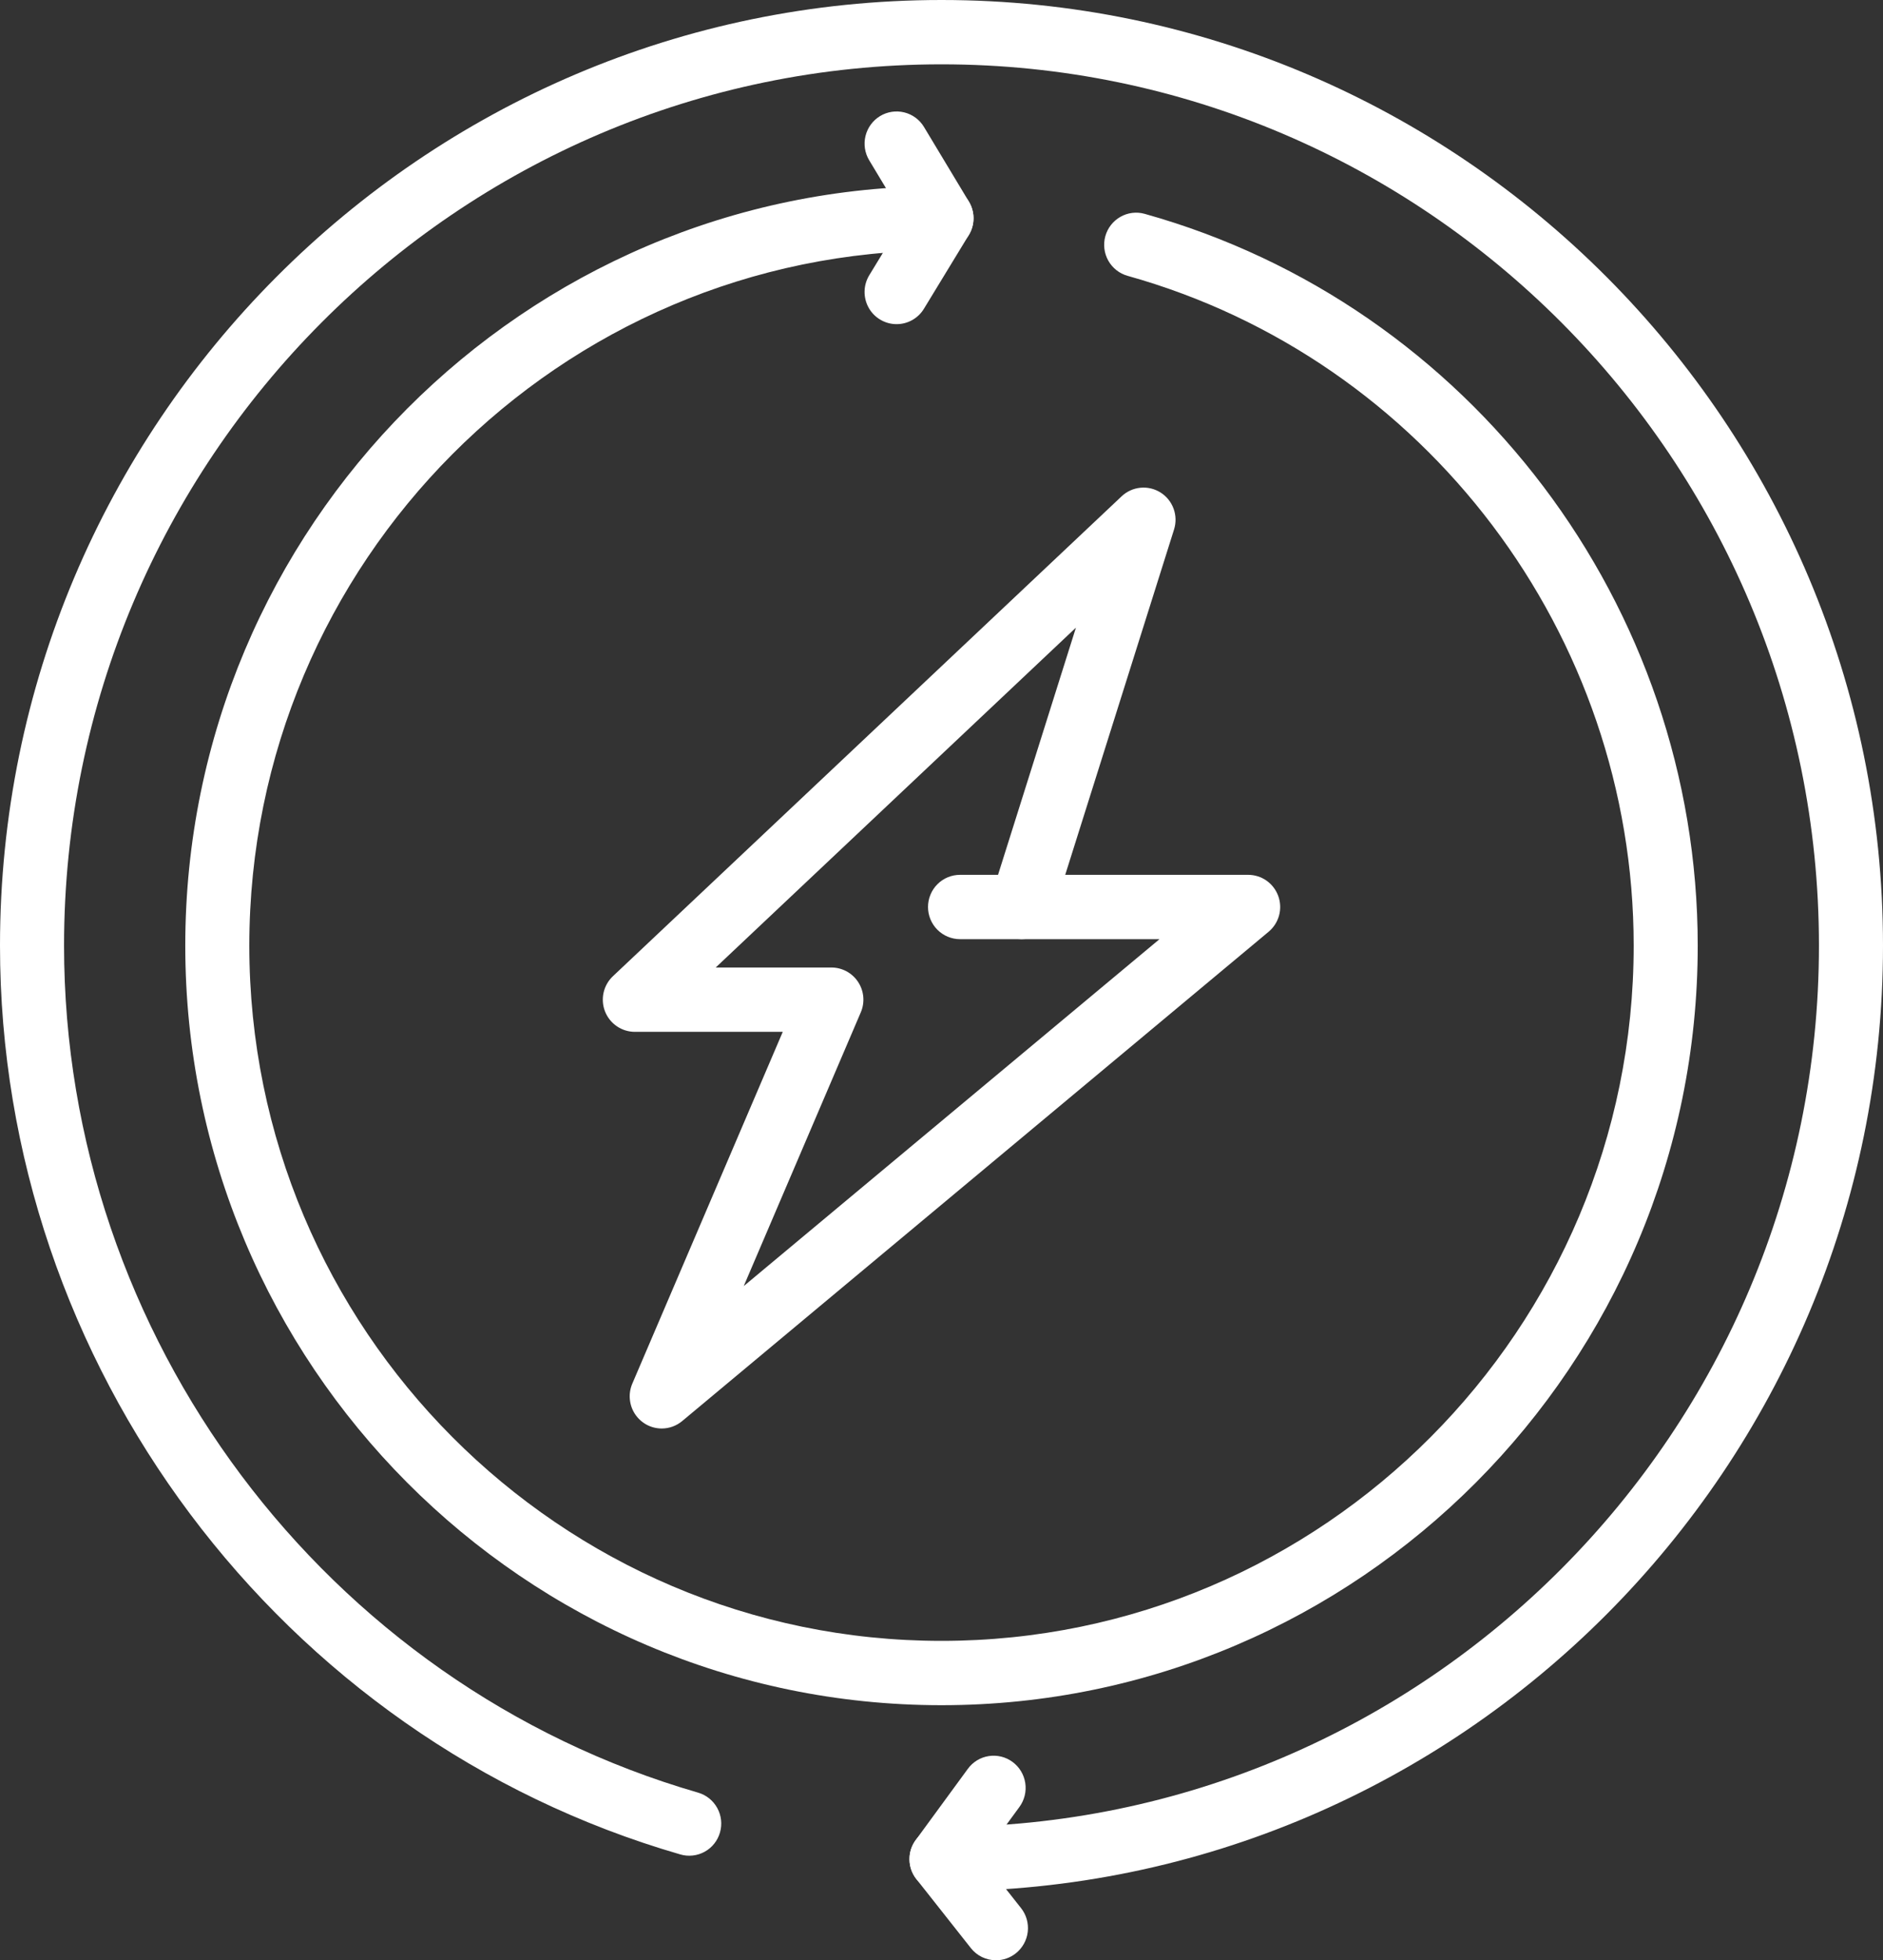 <svg xmlns="http://www.w3.org/2000/svg" fill="none" viewBox="0 0 74 77" height="77" width="74">
<rect x="0" y="0" width="74" height="77" fill="#333333" stroke="none"/>
<path fill="white" d="M26.005 56.112C25.797 56.112 25.591 56.06 25.408 55.961C25.225 55.861 25.069 55.718 24.954 55.543C24.839 55.369 24.77 55.168 24.752 54.96C24.733 54.752 24.767 54.542 24.849 54.35L30.762 40.531H24.948C24.696 40.531 24.45 40.455 24.241 40.312C24.032 40.17 23.871 39.968 23.778 39.733C23.685 39.497 23.665 39.239 23.72 38.992C23.775 38.745 23.903 38.52 24.087 38.346L44.078 19.496C44.281 19.304 44.541 19.186 44.818 19.159C45.096 19.132 45.374 19.198 45.61 19.347C45.846 19.496 46.025 19.719 46.121 19.982C46.217 20.244 46.223 20.532 46.139 20.798L41.862 34.364H49.052C49.31 34.364 49.563 34.444 49.775 34.593C49.986 34.742 50.147 34.954 50.235 35.198C50.323 35.442 50.334 35.708 50.266 35.959C50.198 36.209 50.055 36.433 49.856 36.599L26.809 55.82C26.583 56.009 26.299 56.112 26.005 56.112ZM28.127 38.004H32.672C32.88 38.004 33.086 38.056 33.269 38.155C33.452 38.254 33.608 38.397 33.723 38.572C33.838 38.747 33.907 38.947 33.926 39.156C33.944 39.364 33.911 39.574 33.828 39.766L29.228 50.518L45.567 36.891H40.144C39.946 36.89 39.751 36.843 39.575 36.754C39.398 36.664 39.245 36.533 39.129 36.373C39.012 36.213 38.934 36.027 38.902 35.831C38.87 35.636 38.884 35.435 38.944 35.245L42.283 24.654L28.127 38.004Z"></path>
<path fill="white" d="M37 66.981C20.613 66.981 7.281 53.597 7.281 37.146C7.281 20.695 20.613 7.31 37 7.31C37.165 7.31 37.329 7.343 37.481 7.406C37.634 7.47 37.773 7.563 37.89 7.68C38.006 7.797 38.099 7.937 38.162 8.09C38.226 8.243 38.258 8.408 38.258 8.574C38.258 8.739 38.226 8.904 38.162 9.057C38.099 9.21 38.007 9.35 37.89 9.467C37.773 9.584 37.634 9.677 37.481 9.741C37.329 9.804 37.165 9.837 37 9.837C22.001 9.837 9.798 22.088 9.798 37.146C9.798 52.203 22.001 64.454 37 64.454C51.999 64.454 64.202 52.203 64.202 37.146C64.202 24.927 56.023 14.108 44.313 10.835C43.991 10.745 43.719 10.53 43.555 10.239C43.391 9.947 43.349 9.602 43.438 9.279C43.625 8.607 44.318 8.212 44.988 8.401C57.783 11.977 66.719 23.797 66.719 37.146C66.719 53.597 53.387 66.981 37 66.981Z"></path>
<path fill="white" d="M37 74.291C36.305 74.291 35.741 73.725 35.741 73.028C35.741 72.329 36.304 71.764 37 71.764C56.014 71.764 71.483 56.234 71.483 37.145C71.483 18.056 56.014 2.527 37 2.527C17.985 2.527 2.517 18.056 2.517 37.145C2.517 52.49 12.763 66.171 27.434 70.415C27.755 70.508 28.026 70.725 28.187 71.019C28.349 71.312 28.387 71.657 28.295 71.979C28.249 72.139 28.173 72.288 28.07 72.418C27.967 72.548 27.84 72.656 27.695 72.736C27.55 72.816 27.391 72.867 27.227 72.885C27.062 72.904 26.896 72.89 26.737 72.843C10.995 68.29 0 53.61 0 37.146C0 16.663 16.598 0 37 0C57.401 0 74 16.663 74 37.146C74 57.628 57.401 74.291 37 74.291Z"></path>
<path fill="white" d="M35.235 12.733C35.011 12.733 34.791 12.673 34.599 12.559C34.406 12.446 34.246 12.283 34.137 12.087C34.028 11.891 33.973 11.67 33.977 11.445C33.981 11.221 34.045 11.002 34.162 10.81L35.527 8.569L34.158 6.295C34.073 6.153 34.016 5.995 33.991 5.831C33.967 5.667 33.974 5.5 34.014 5.339C34.094 5.014 34.299 4.733 34.585 4.56C34.87 4.387 35.213 4.335 35.537 4.415C35.861 4.495 36.14 4.701 36.312 4.988L38.077 7.92C38.196 8.118 38.259 8.346 38.258 8.577C38.258 8.809 38.194 9.036 38.073 9.233L36.309 12.129C36.197 12.314 36.039 12.466 35.85 12.572C35.662 12.678 35.45 12.733 35.235 12.733ZM39.141 77C38.951 77 38.763 76.957 38.592 76.875C38.421 76.792 38.271 76.671 38.154 76.522L36.014 73.813C35.842 73.596 35.747 73.328 35.742 73.051C35.736 72.774 35.822 72.503 35.986 72.279L38.035 69.481C38.132 69.347 38.255 69.234 38.397 69.147C38.538 69.061 38.695 69.004 38.858 68.979C39.022 68.954 39.189 68.962 39.349 69.001C39.51 69.041 39.661 69.112 39.794 69.211C40.063 69.409 40.242 69.707 40.292 70.038C40.343 70.369 40.26 70.707 40.063 70.977L38.583 72.998L40.126 74.951C40.333 75.214 40.428 75.548 40.39 75.881C40.352 76.214 40.183 76.518 39.922 76.726C39.7 76.904 39.424 77 39.141 77ZM40.144 36.891H37.728C37.563 36.891 37.399 36.858 37.246 36.794C37.094 36.731 36.955 36.638 36.838 36.52C36.721 36.403 36.629 36.264 36.566 36.111C36.502 35.957 36.47 35.793 36.47 35.627C36.47 35.461 36.502 35.297 36.566 35.144C36.629 34.99 36.721 34.851 36.838 34.734C36.955 34.616 37.094 34.523 37.246 34.46C37.399 34.396 37.563 34.364 37.728 34.364H40.144C40.309 34.364 40.473 34.396 40.625 34.46C40.778 34.523 40.917 34.616 41.034 34.734C41.151 34.851 41.243 34.99 41.306 35.144C41.37 35.297 41.402 35.461 41.402 35.627C41.402 35.793 41.37 35.957 41.306 36.111C41.243 36.264 41.151 36.403 41.034 36.52C40.917 36.638 40.778 36.731 40.625 36.794C40.473 36.858 40.309 36.891 40.144 36.891Z"></path>
</svg>
